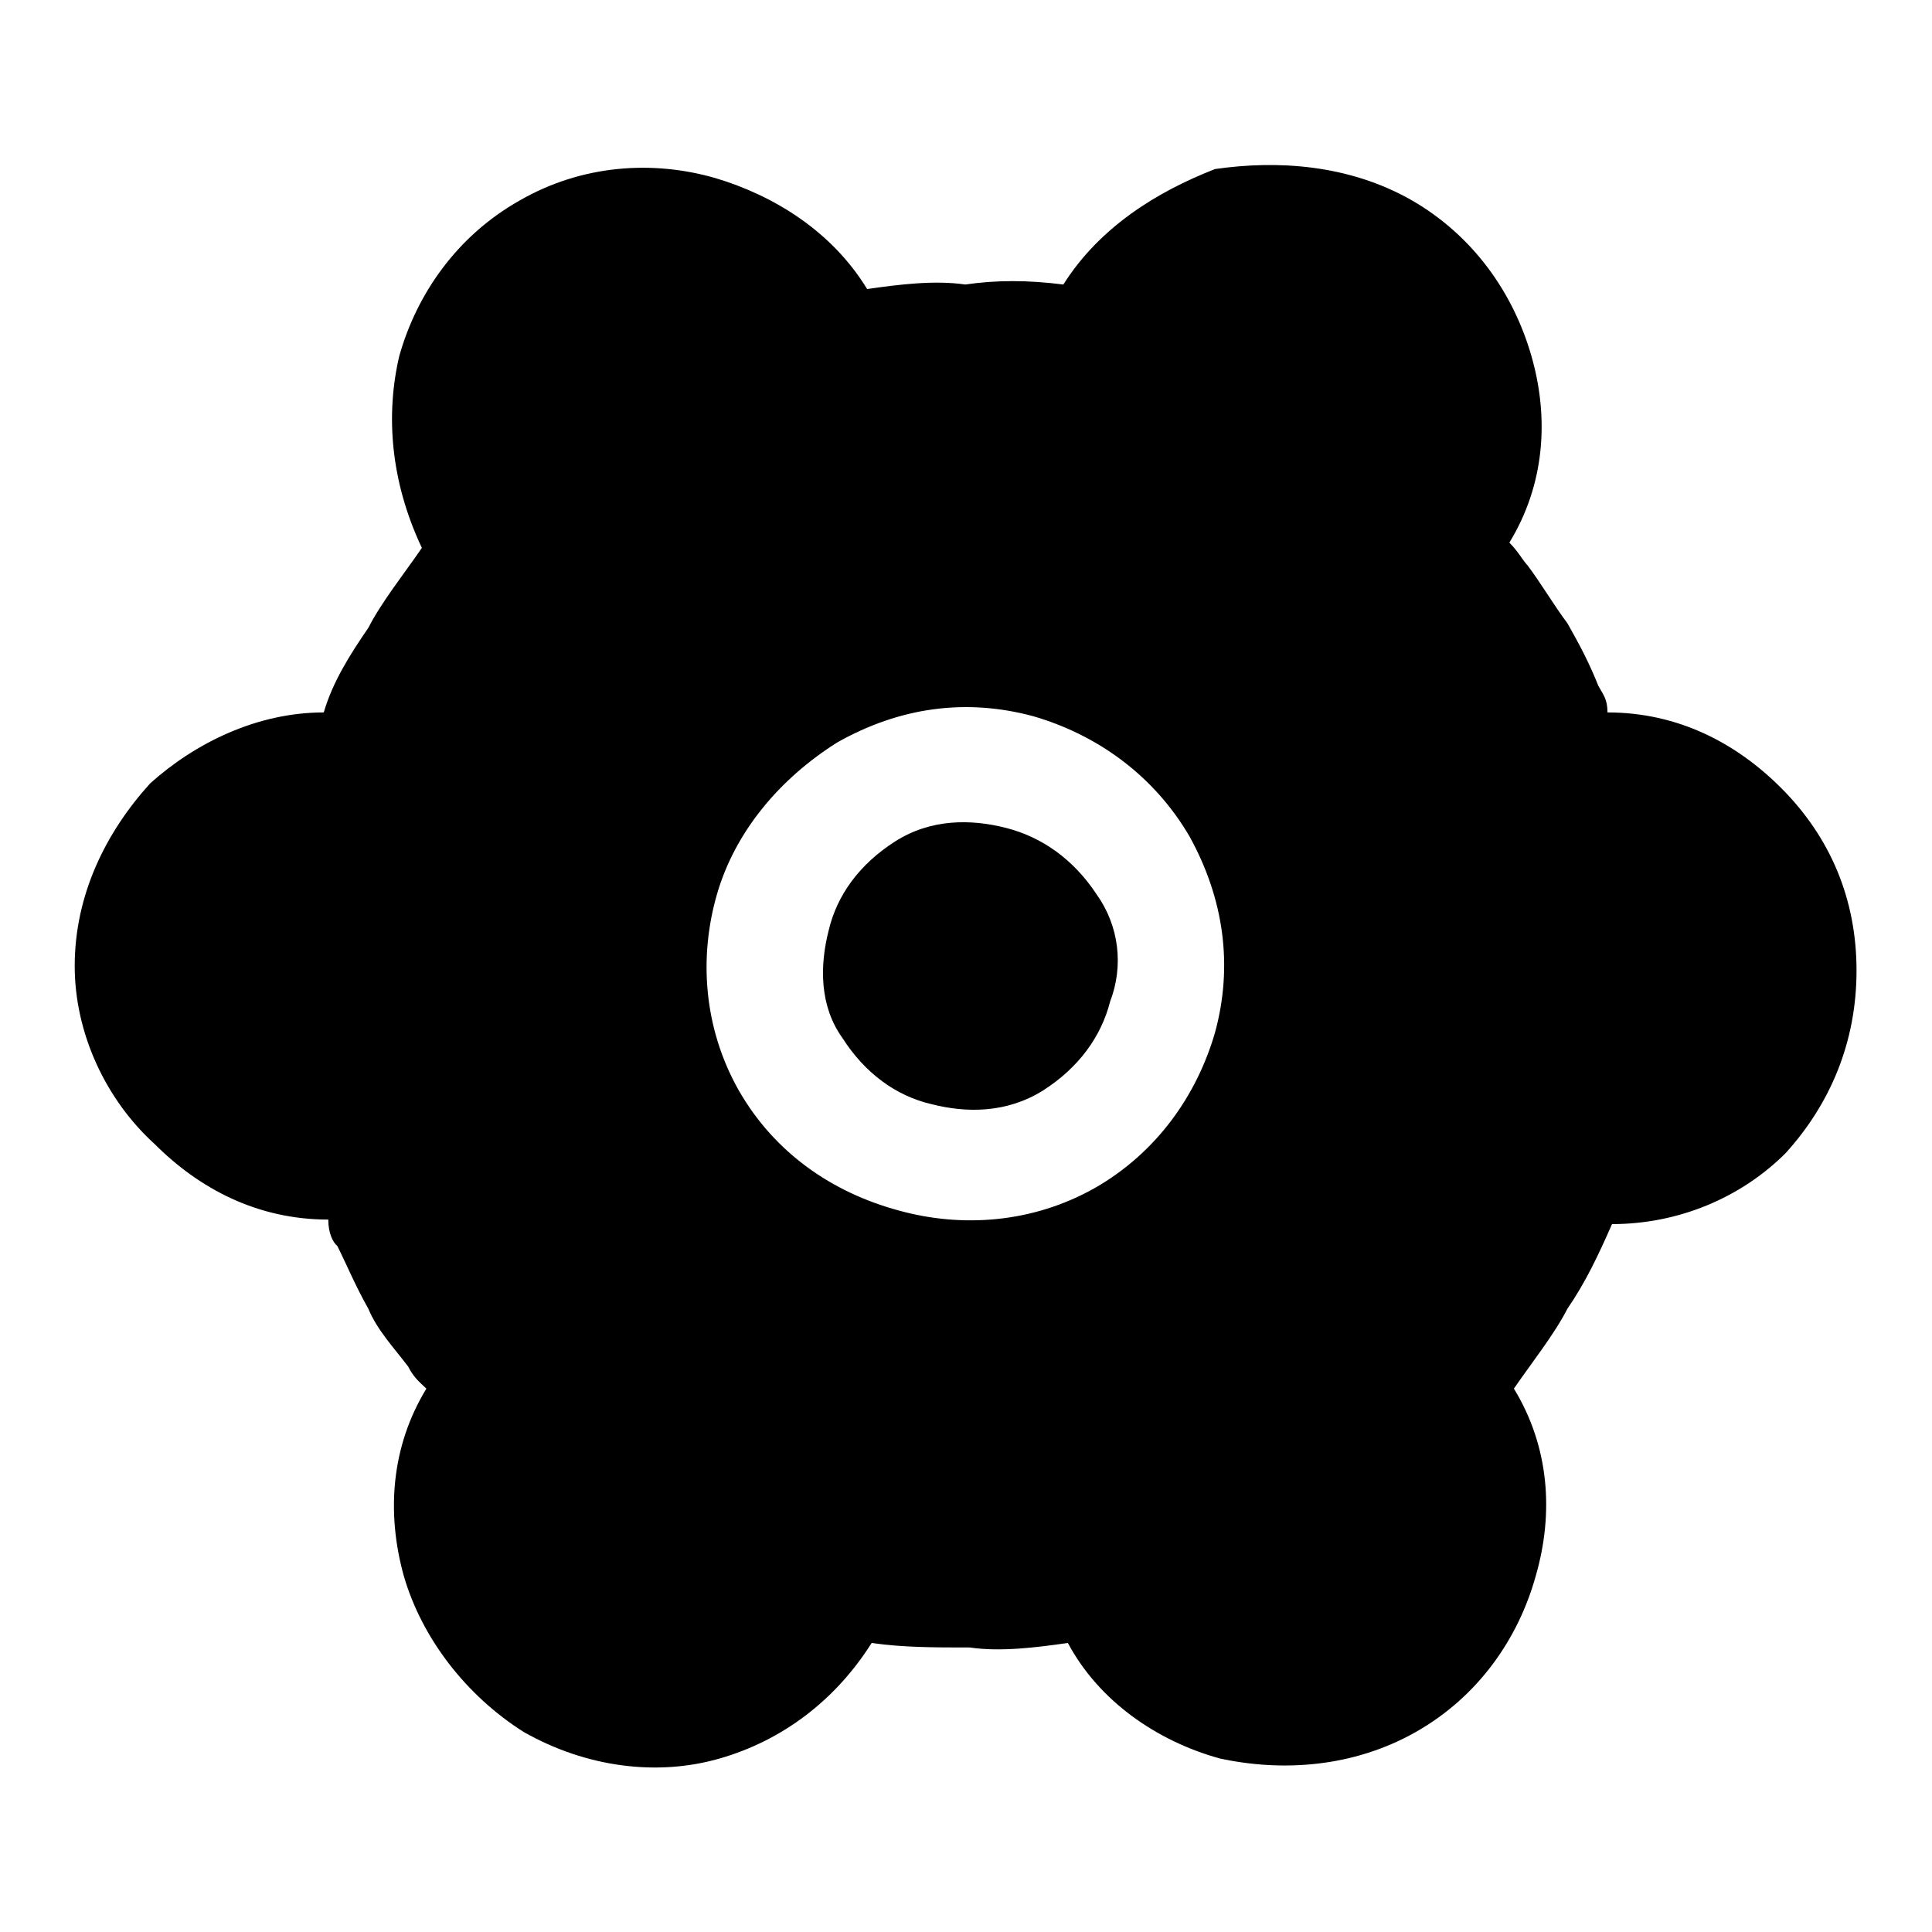 <?xml version="1.0" encoding="utf-8"?>
<!-- Svg Vector Icons : http://www.onlinewebfonts.com/icon -->
<!DOCTYPE svg PUBLIC "-//W3C//DTD SVG 1.1//EN" "http://www.w3.org/Graphics/SVG/1.1/DTD/svg11.dtd">
<svg version="1.1" xmlns="http://www.w3.org/2000/svg" xmlns:xlink="http://www.w3.org/1999/xlink" x="0px" y="0px" viewBox="0 0 256 256" enable-background="new 0 0 256 256" xml:space="preserve">
<g> <path fill="#000000" d="M133.3,109.7c-4.7-1.2-10-1.2-14.7,1.8c-4.7,3-7.7,7.1-8.8,11.8c-1.2,4.7-1.2,10,1.8,14.2 c3,4.7,7.1,7.7,11.8,8.8c4.7,1.2,10,1.2,14.8-1.8c4.7-3,7.7-7.1,8.9-11.8c1.8-4.7,1.2-10-1.8-14.2 C142.2,113.8,138,110.9,133.3,109.7z M236,104.4c-5.9-5.9-13.6-10-23-10c0-1.8-0.6-2.4-1.2-3.5c-1.2-3-2.4-5.3-4.1-8.3 c-1.8-2.4-3.5-5.3-5.3-7.7c-0.6-0.6-1.2-1.8-2.4-3c4.7-7.7,5.3-16.5,2.9-24.8c-2.4-8.3-7.7-15.9-15.9-20.6 c-8.3-4.7-17.7-5.3-26-4.1c-7.7,3-15.3,7.7-20.1,15.3c-4.7-0.6-8.9-0.6-13,0c-4.1-0.6-8.8,0-13,0.6c-4.7-7.7-12.4-12.4-20.1-14.7 c-8.3-2.4-17.7-1.8-26,3c-8.3,4.7-13.6,12.4-15.9,20.6c-1.8,7.7-1.2,16.5,3,25.4c-2.4,3.5-5.3,7.1-7.1,10.6 c-2.4,3.5-4.7,7.1-5.9,11.2c-8.9,0-17.1,4.1-23,9.4c-5.9,6.5-10,14.8-10,24.2c0,8.9,4.1,17.7,10.6,23.6c5.9,5.9,13.6,10,23,10 c0,1.8,0.6,3,1.2,3.5c1.2,2.4,2.4,5.3,4.1,8.3c1.2,2.9,3.5,5.3,5.3,7.7c0.6,1.2,1.2,1.8,2.4,2.9c-4.7,7.7-5.3,16.5-3,24.8 c2.4,8.3,8.3,15.9,15.9,20.7c8.3,4.7,17.7,5.9,26,3.5c8.3-2.4,15.3-7.7,20.1-15.3c4.1,0.6,8.3,0.6,13,0.6c4.1,0.6,8.8,0,13-0.6 c4.1,7.7,11.8,13,20.1,15.3c8.3,1.8,17.7,1.2,26-3.5c8.3-4.7,13.6-12.4,15.9-20.7c2.4-8.3,1.8-17.1-2.9-24.8 c2.4-3.5,5.3-7.1,7.1-10.6c2.4-3.5,4.1-7.1,5.9-11.2c8.8,0,17.1-3.5,23-9.4c5.9-6.5,9.4-14.7,9.4-24.2 C246,119.1,242.5,110.9,236,104.4L236,104.4z M161,136.8c-2.4,8.3-7.7,15.9-15.9,20.6c-8.3,4.7-17.7,5.3-26,3 c-8.9-2.4-16.5-7.7-21.2-15.9c-4.7-8.3-5.3-17.7-2.9-26c2.4-8.3,8.3-15.3,15.9-20.1c8.3-4.7,17.1-5.9,26-3.5 c8.3,2.4,15.9,7.7,20.7,15.9C162.2,119.1,163.4,128,161,136.8z"/></g>
</svg>